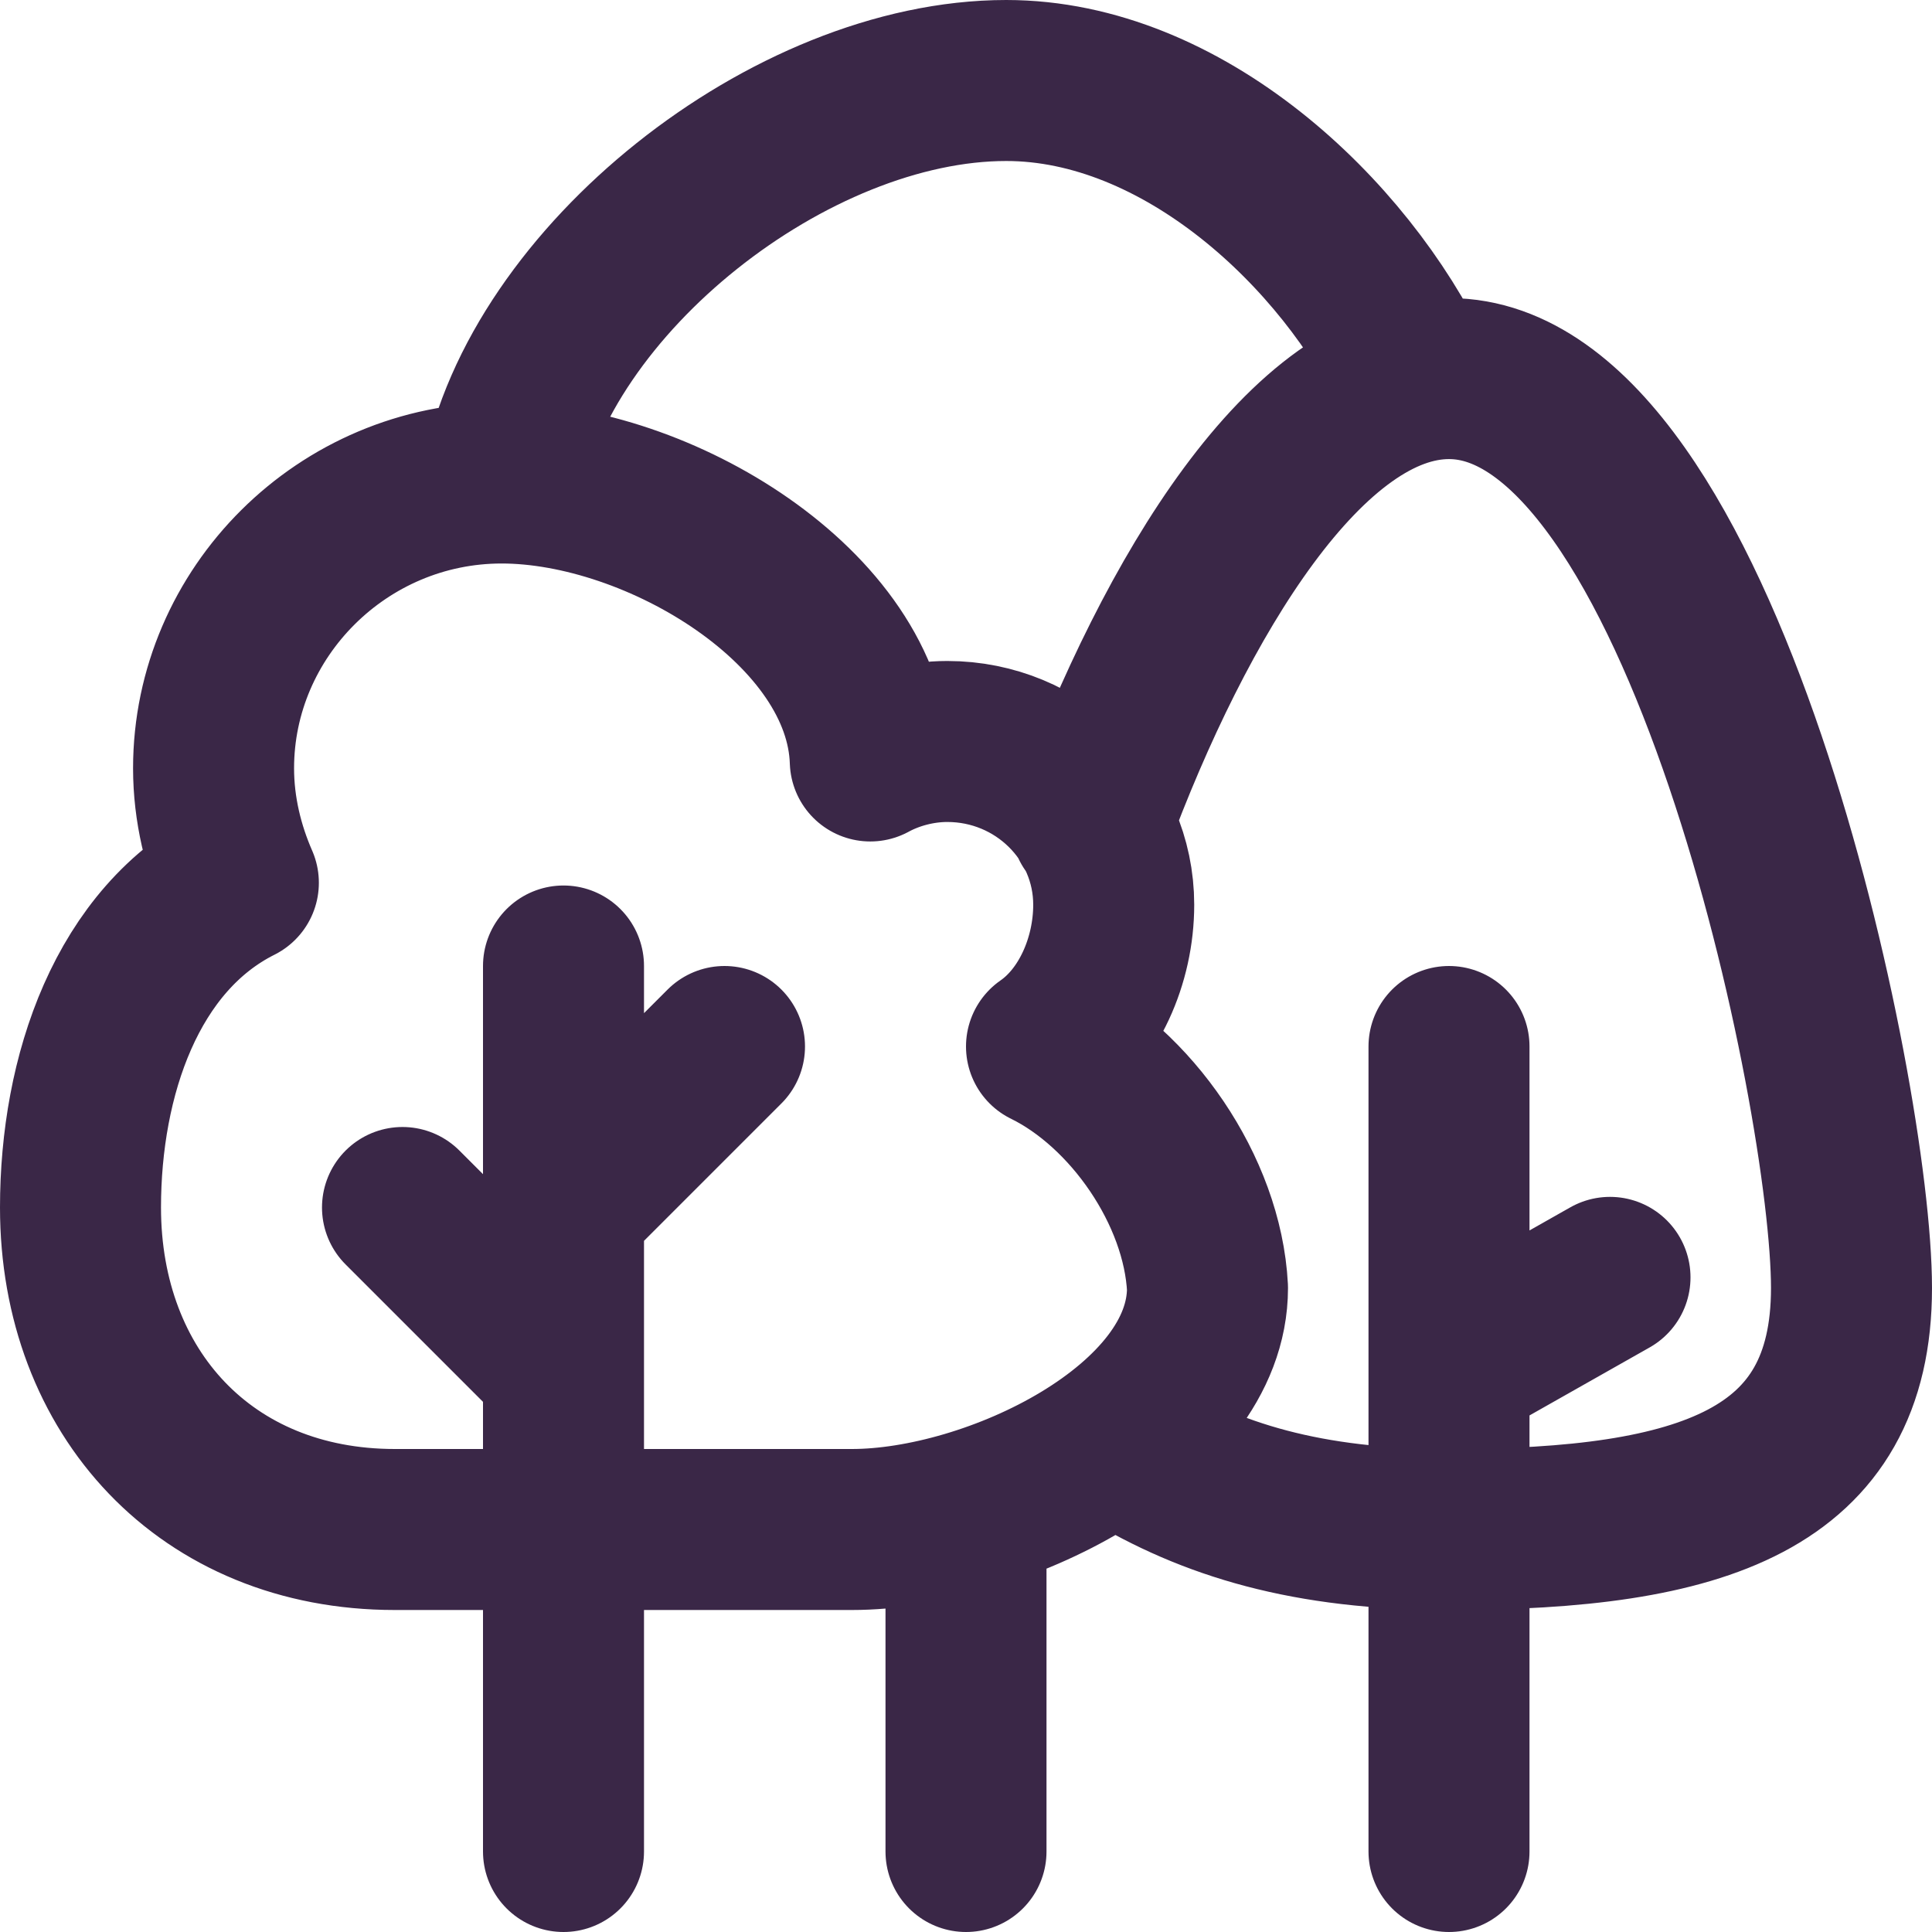 <svg width="24" height="24" viewBox="0 0 24 24" fill="none" xmlns="http://www.w3.org/2000/svg">
<path d="M6.232 6C6.695 3.489 9.816 1 12.5 1C14.691 1 16.704 2.888 17.568 4.703M6.232 6C8.176 6 10.749 7.547 10.811 9.453C11.089 9.302 11.428 9.211 11.768 9.211C12.909 9.211 13.835 10.119 13.835 11.239C13.835 11.934 13.524 12.637 13 13C14.049 13.514 14.938 14.79 15 16C15 17.725 12.341 19 10.582 19H4.905C2.56 19 1 17.299 1 15C1 13.366 1.573 11.662 2.961 10.966C2.776 10.543 2.653 10.059 2.653 9.544C2.653 7.608 4.257 6 6.232 6ZM7 17L5 15M18 17L20 15.868M7 15L9 13M18 23V13M7 23V12M14 18C15.049 18.635 16.241 19 18 19C21.147 19 23 18.39 23 16C23 13.61 21.147 4.703 18 4.703C16.241 4.703 14.606 7.396 13.557 10.24M12 23V19" stroke="#3A2747" stroke-width="2" stroke-miterlimit="10" stroke-linecap="round" stroke-linejoin="round"/>
</svg>
